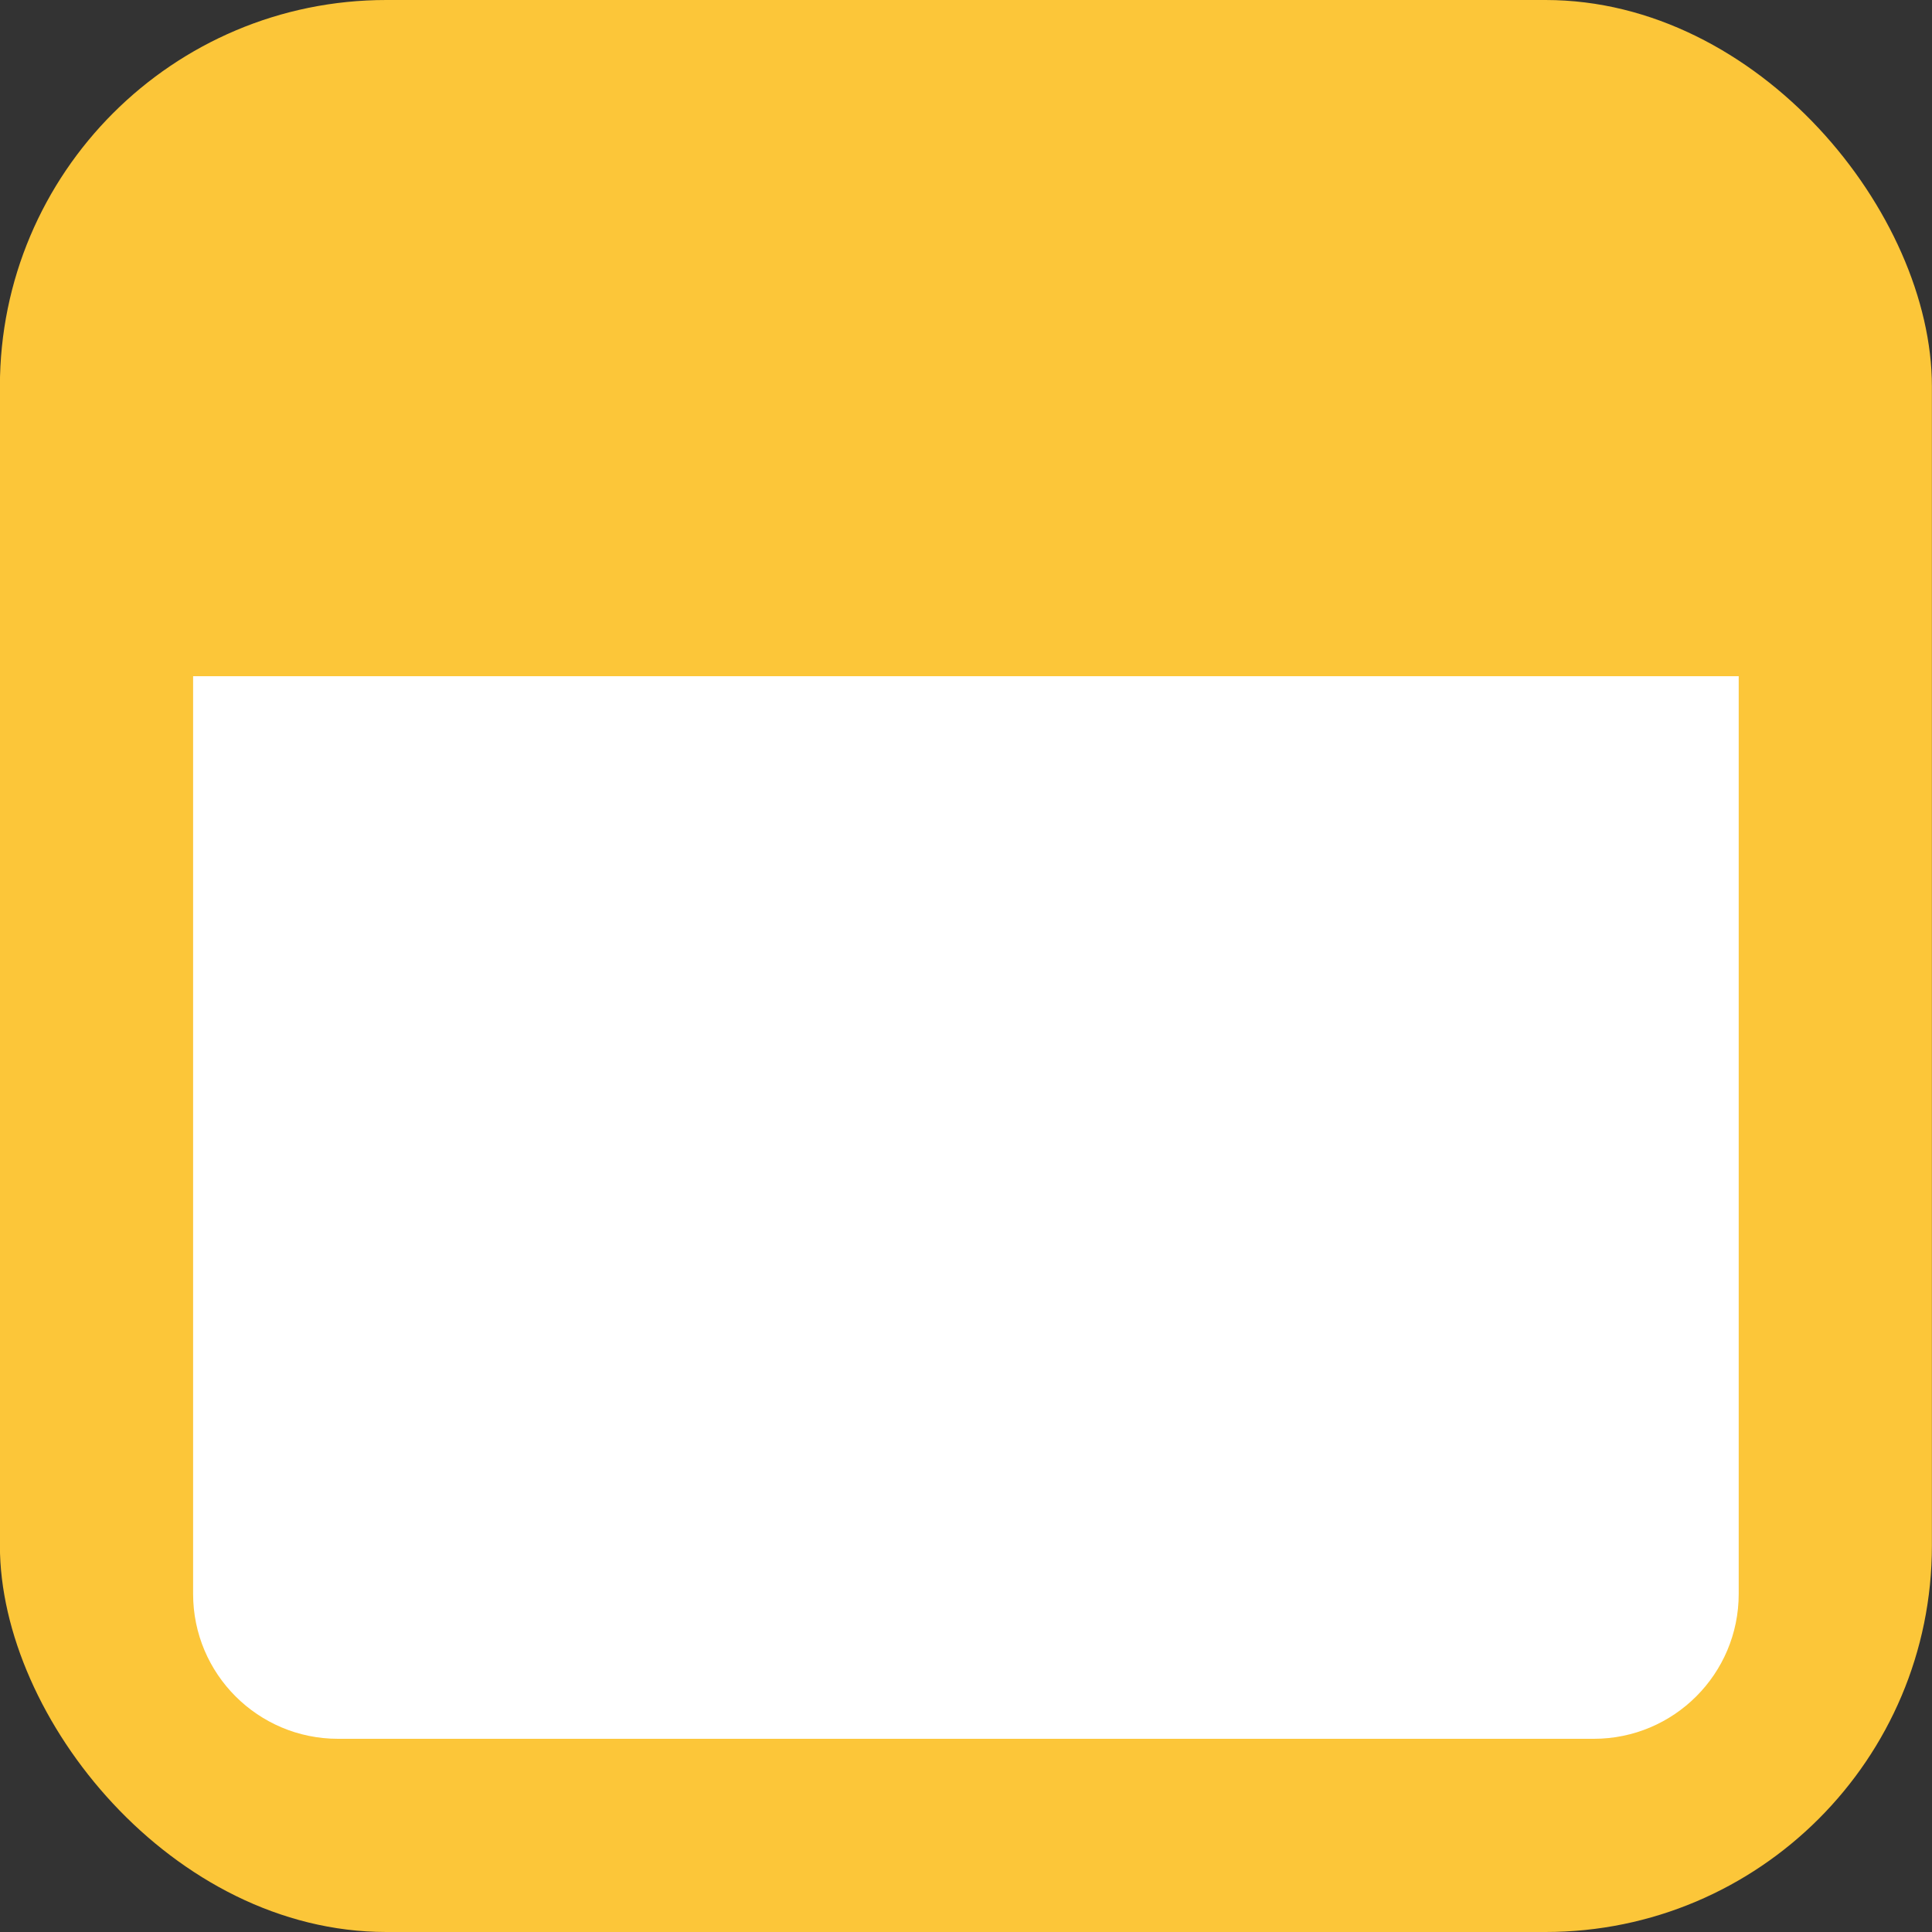 <svg width="20" height="20" viewBox="0 0 20 20" fill="none" xmlns="http://www.w3.org/2000/svg">
    <rect x="0" y="0" width="20" height="20" fill="#333333" stroke="none"/>
    <rect x="-0.001" y="0" width="20" height="20" rx="4" fill="#FCC639"/>
    <path d="M1.999 7H17.999V16.5C17.999 17.329 17.327 18 16.499 18H3.499C2.671 18 1.999 17.329 1.999 16.5V7Z" fill="white"/>
</svg>
